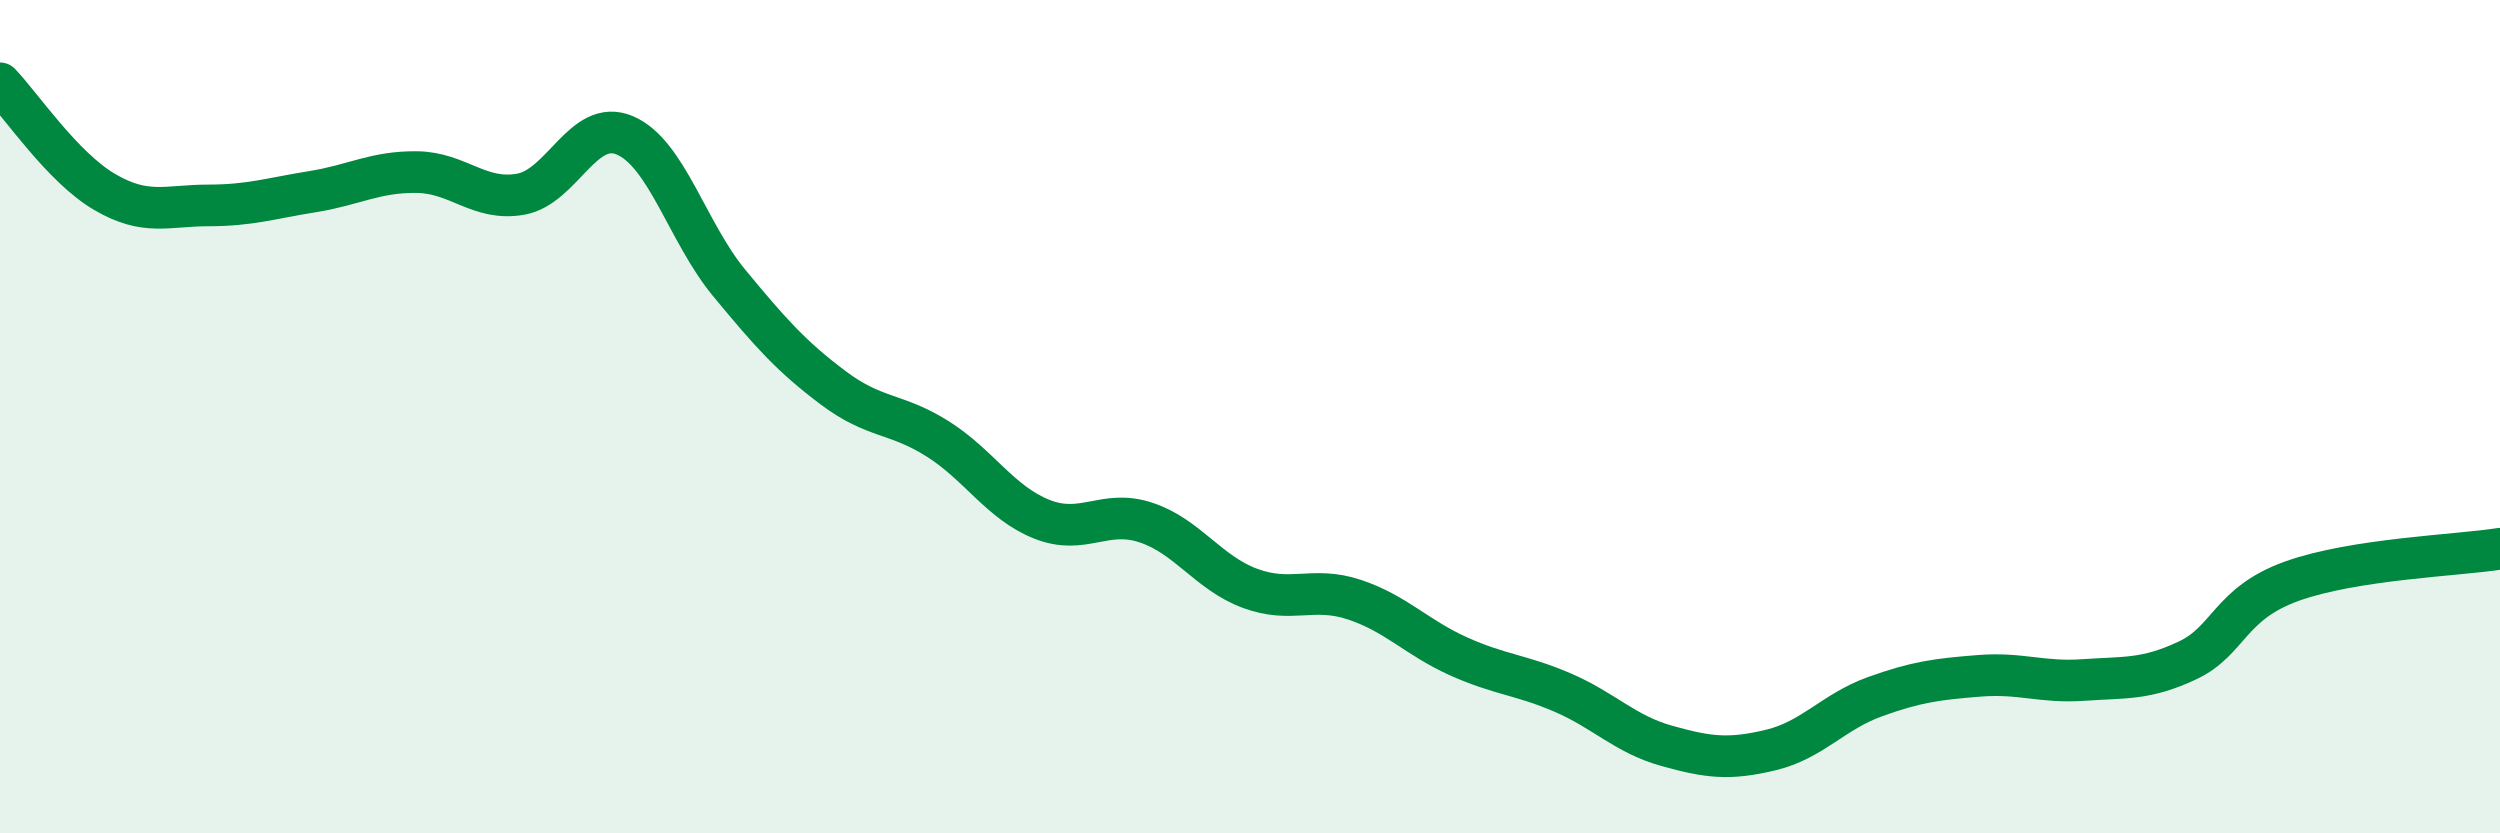 
    <svg width="60" height="20" viewBox="0 0 60 20" xmlns="http://www.w3.org/2000/svg">
      <path
        d="M 0,2 C 0.5,2.52 1.5,4.01 2.5,4.6 C 3.5,5.19 4,4.93 5,4.93 C 6,4.93 6.5,4.76 7.5,4.6 C 8.5,4.44 9,4.12 10,4.13 C 11,4.14 11.5,4.84 12.5,4.66 C 13.5,4.48 14,2.82 15,3.25 C 16,3.68 16.5,5.58 17.5,6.79 C 18.5,8 19,8.56 20,9.31 C 21,10.06 21.5,9.9 22.5,10.53 C 23.5,11.16 24,12.06 25,12.46 C 26,12.86 26.5,12.21 27.5,12.54 C 28.5,12.87 29,13.75 30,14.12 C 31,14.49 31.5,14.06 32.5,14.39 C 33.5,14.72 34,15.3 35,15.75 C 36,16.2 36.5,16.19 37.5,16.62 C 38.5,17.05 39,17.62 40,17.9 C 41,18.18 41.5,18.24 42.5,18 C 43.5,17.76 44,17.08 45,16.72 C 46,16.36 46.5,16.3 47.5,16.22 C 48.5,16.14 49,16.39 50,16.32 C 51,16.25 51.5,16.32 52.5,15.85 C 53.5,15.38 53.5,14.49 55,13.95 C 56.5,13.41 59,13.33 60,13.17L60 20L0 20Z"
        fill="#008740"
        opacity="0.1"
        stroke-linecap="round"
        stroke-linejoin="round"
      />
      <path
        d="M 0,2 C 0.5,2.52 1.5,4.01 2.5,4.6 C 3.5,5.19 4,4.93 5,4.93 C 6,4.93 6.5,4.76 7.5,4.6 C 8.5,4.44 9,4.12 10,4.13 C 11,4.14 11.5,4.84 12.5,4.66 C 13.5,4.48 14,2.82 15,3.25 C 16,3.68 16.5,5.58 17.5,6.79 C 18.5,8 19,8.56 20,9.31 C 21,10.06 21.5,9.9 22.5,10.53 C 23.5,11.16 24,12.06 25,12.46 C 26,12.86 26.5,12.21 27.5,12.54 C 28.5,12.87 29,13.75 30,14.12 C 31,14.49 31.5,14.06 32.5,14.39 C 33.5,14.72 34,15.3 35,15.75 C 36,16.2 36.5,16.19 37.5,16.62 C 38.5,17.05 39,17.62 40,17.9 C 41,18.18 41.5,18.24 42.5,18 C 43.5,17.76 44,17.08 45,16.72 C 46,16.36 46.5,16.3 47.5,16.22 C 48.5,16.14 49,16.39 50,16.32 C 51,16.25 51.5,16.32 52.5,15.85 C 53.5,15.38 53.5,14.49 55,13.95 C 56.5,13.41 59,13.33 60,13.17"
        stroke="#008740"
        stroke-width="1"
        fill="none"
        stroke-linecap="round"
        stroke-linejoin="round"
      />
    </svg>
  